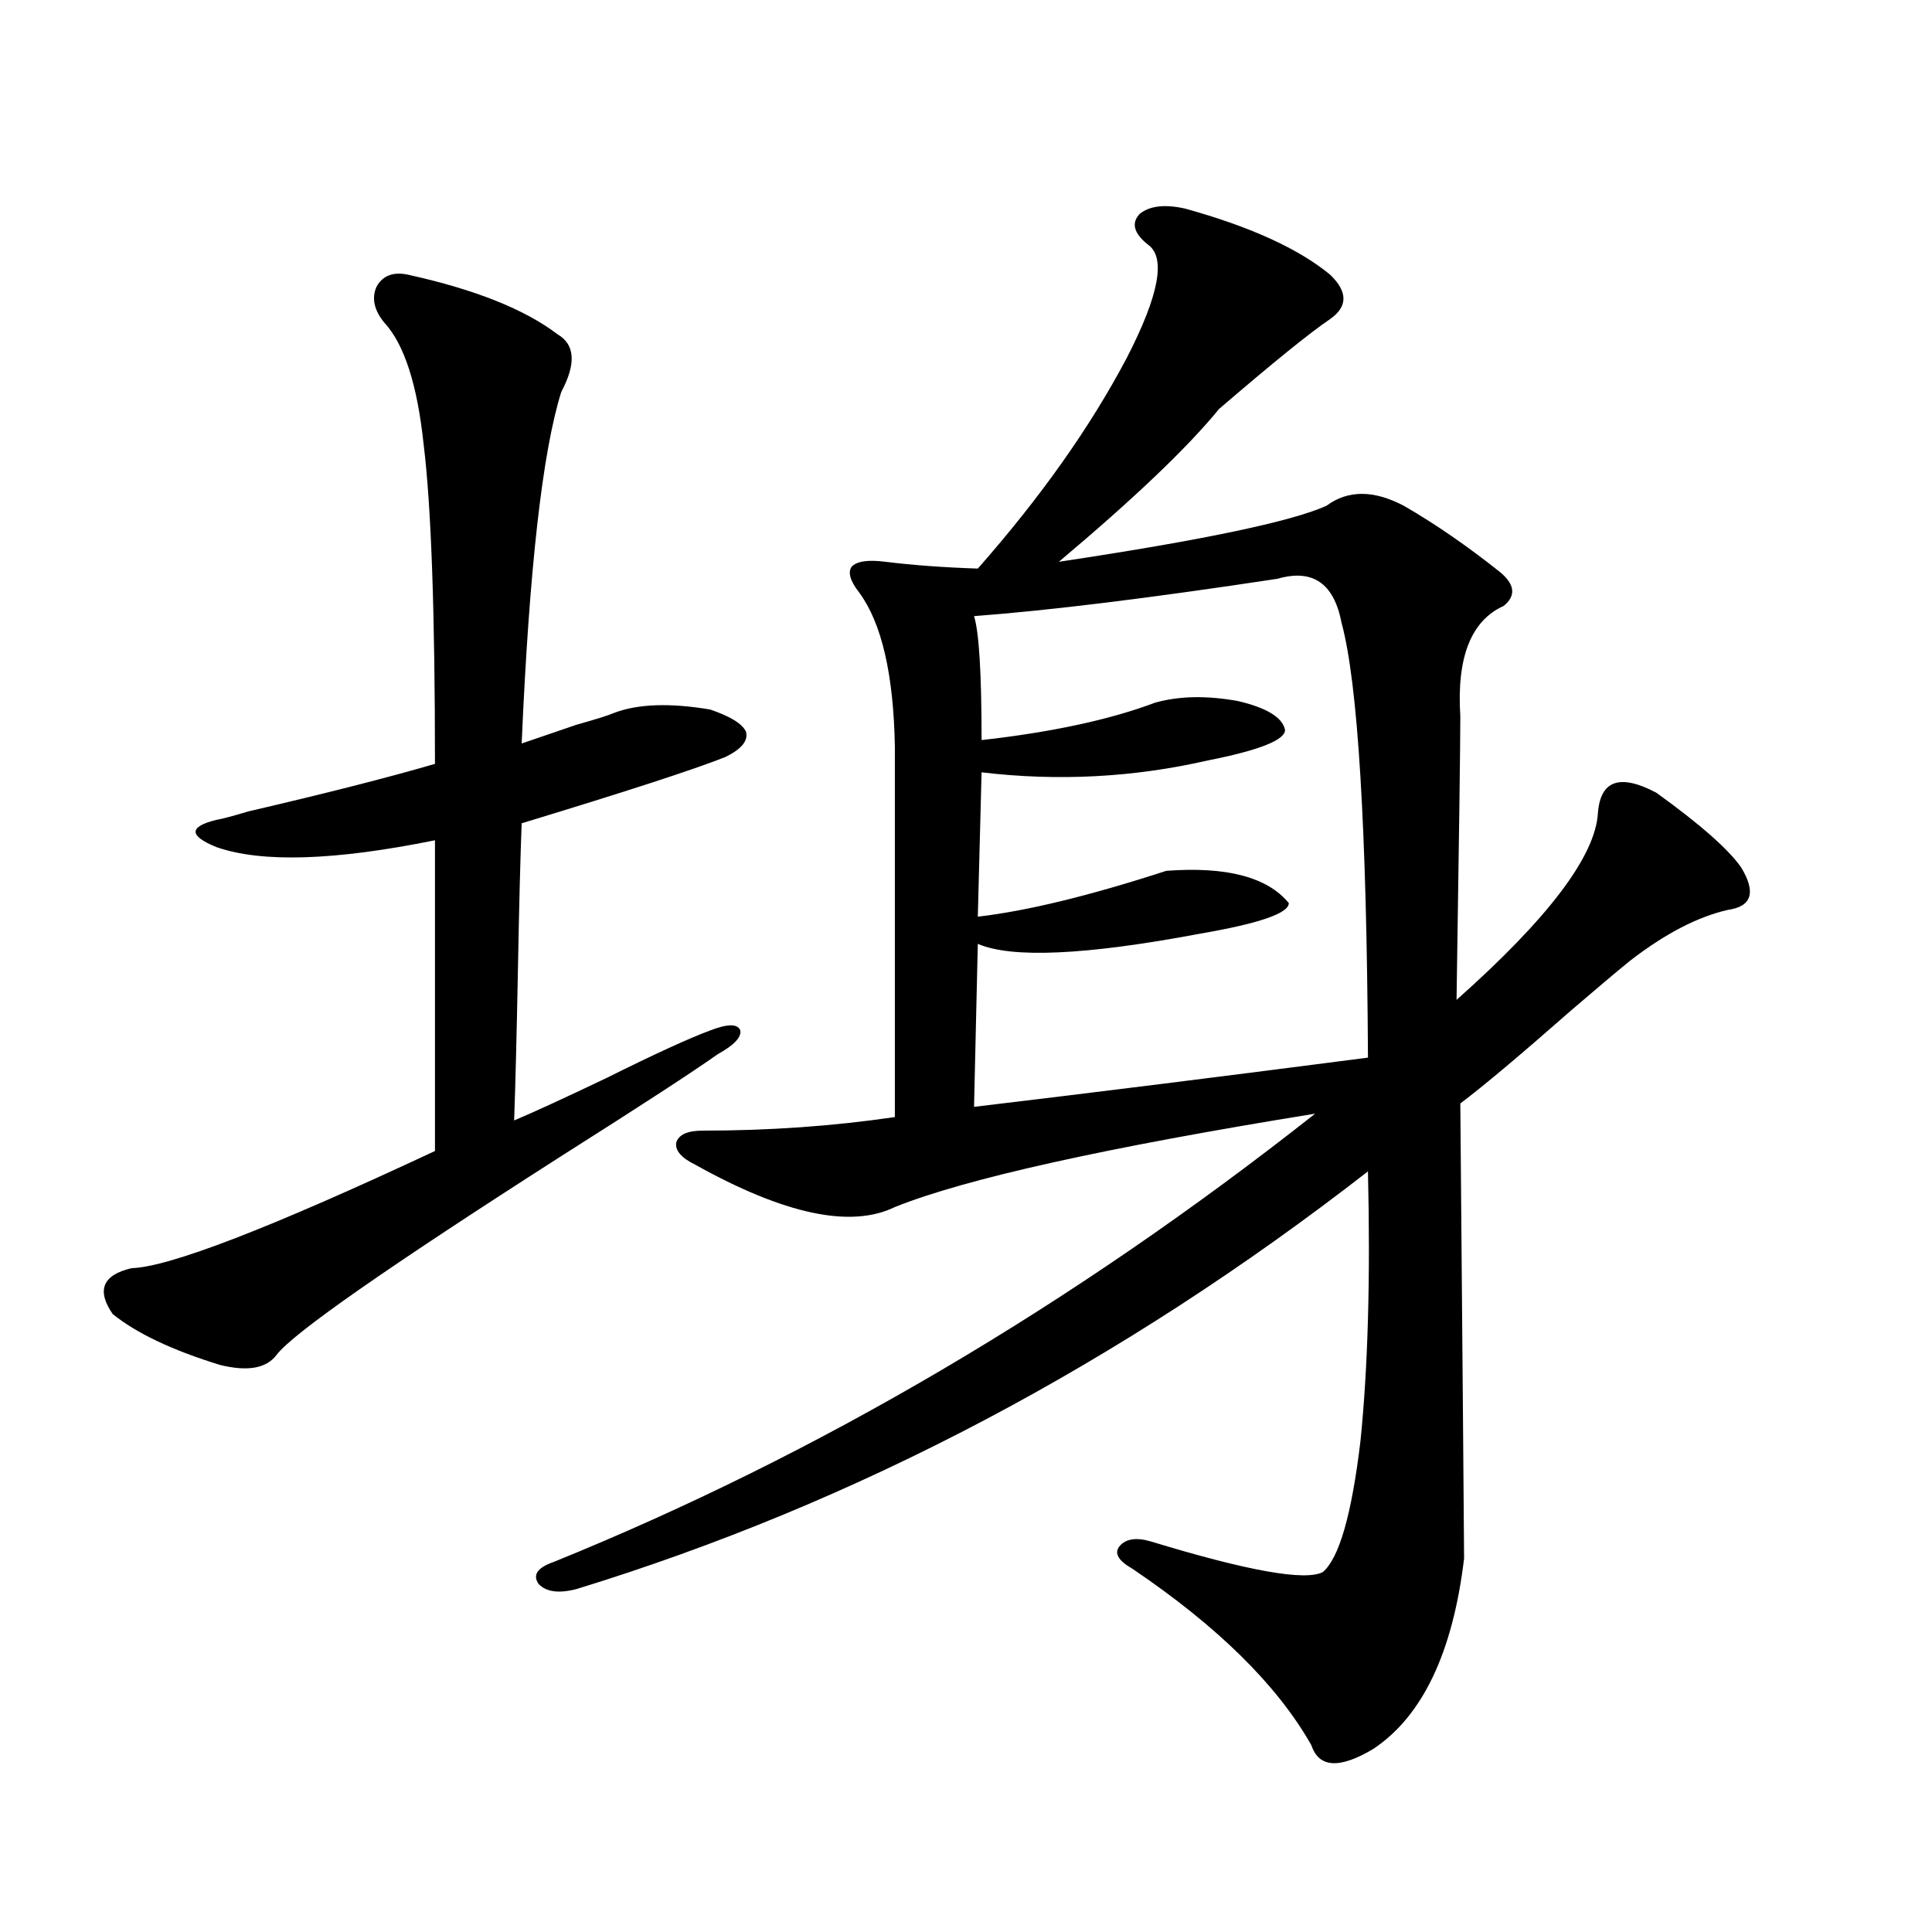 <?xml version="1.0" encoding="utf-8"?>
<!-- Generator: Adobe Illustrator 16.0.0, SVG Export Plug-In . SVG Version: 6.00 Build 0)  -->
<!DOCTYPE svg PUBLIC "-//W3C//DTD SVG 1.1//EN" "http://www.w3.org/Graphics/SVG/1.1/DTD/svg11.dtd">
<svg version="1.1" id="图层_1" xmlns="http://www.w3.org/2000/svg" xmlns:xlink="http://www.w3.org/1999/xlink" x="0px" y="0px"
	 width="1000px" height="1000px" viewBox="0 0 1000 1000" enable-background="new 0 0 1000 1000" xml:space="preserve">
<path d="M211.482,142.246c34.466,7.622,60.151,17.88,77.071,30.762c9.101,5.273,9.756,15.243,1.951,29.883
	c-9.756,31.063-16.585,91.708-20.487,181.934c5.198-1.758,14.634-4.972,28.292-9.668c10.396-2.925,16.905-4.972,19.512-6.152
	c12.348-4.683,28.933-5.273,49.755-1.758c10.396,3.516,16.585,7.333,18.536,11.426c1.296,4.696-2.286,9.091-10.731,13.184
	c-16.265,6.454-51.386,17.88-105.363,34.277c-0.655,16.411-1.311,41.899-1.951,76.465c-0.655,33.989-1.311,59.766-1.951,77.344
	c9.756-4.093,25.686-11.426,47.804-21.973c24.71-12.305,42.591-20.503,53.657-24.609c9.101-3.516,14.299-3.516,15.609,0
	c0.641,3.516-3.262,7.622-11.707,12.305c-12.362,8.789-39.358,26.367-80.974,52.734c-89.754,57.431-138.868,91.708-147.313,102.832
	c-5.213,7.031-14.969,8.789-29.268,5.273c-24.725-7.608-43.261-16.397-55.608-26.367c-8.46-12.305-5.213-20.215,9.756-23.73
	c19.512-0.577,71.858-20.792,157.069-60.645v-160.84c-52.041,10.547-89.754,11.728-113.168,3.516
	c-7.164-2.925-10.731-5.562-10.731-7.91c0-2.335,3.567-4.395,10.731-6.152c3.247-0.577,8.78-2.046,16.585-4.395
	c40.319-9.366,72.514-17.578,96.583-24.609c0-78.511-1.951-133.594-5.854-165.234c-3.262-31.05-10.091-52.144-20.487-63.281
	c-5.213-6.44-6.509-12.593-3.902-18.457C198.145,142.548,203.678,140.488,211.482,142.246z M613.424,107.969
	c33.811,9.38,58.855,20.806,75.12,34.277c9.101,8.789,9.101,16.411,0,22.852c-10.411,7.031-29.603,22.563-57.56,46.582
	c-16.265,19.927-43.901,46.294-82.925,79.102c74.145-11.124,120.317-20.792,138.533-29.004c11.052-8.198,24.39-8.198,39.999,0
	c16.25,9.38,32.835,20.806,49.755,34.277c7.805,6.454,8.445,12.305,1.951,17.578c-16.92,7.622-24.39,26.669-22.438,57.129
	c0,14.063-0.655,62.993-1.951,146.777c47.469-42.188,71.858-74.405,73.169-96.68c1.296-16.987,11.372-20.503,30.243-10.547
	c22.759,16.411,37.393,29.306,43.901,38.672c7.805,12.896,5.519,20.215-6.829,21.973c-15.609,3.516-32.529,12.305-50.73,26.367
	c-6.509,5.273-16.585,13.774-30.243,25.488c-26.676,23.442-45.853,39.551-57.56,48.34c1.296,151.763,1.951,230.273,1.951,235.547
	c-5.854,48.628-21.463,81.437-46.828,98.438c-17.561,10.547-28.292,9.956-32.194-1.758c-17.561-31.063-48.459-61.523-92.681-91.406
	c-7.164-4.093-9.436-7.91-6.829-11.426c3.247-4.093,8.78-4.972,16.585-2.637c50.075,15.243,79.663,20.517,88.778,15.82
	c8.445-7.031,14.954-29.581,19.512-67.676c3.902-38.081,5.198-84.663,3.902-139.746C579.919,705.927,443.337,777.997,298.31,822.52
	c-9.115,2.335-15.609,1.456-19.512-2.637c-3.262-4.683-0.655-8.487,7.805-11.426c137.223-55.659,268.606-133.003,394.137-232.031
	c-108.625,17.578-181.139,33.7-217.556,48.34c-22.773,11.138-57.239,3.817-103.412-21.973c-7.164-3.516-10.411-7.319-9.756-11.426
	c1.296-4.093,5.854-6.152,13.658-6.152c34.466,0,67.636-2.335,99.51-7.031V386.582c-0.655-37.491-6.829-64.16-18.536-79.98
	c-4.558-5.851-5.854-10.245-3.902-13.184c2.592-2.925,8.445-3.804,17.561-2.637c14.299,1.758,30.243,2.938,47.804,3.516
	c32.515-36.914,58.2-73.237,77.071-108.984c16.905-32.808,20.487-52.433,10.731-58.887c-7.164-5.851-8.46-11.124-3.902-15.82
	C595.208,106.513,603.013,105.634,613.424,107.969z M661.228,299.57c-65.699,9.97-118.046,16.411-157.069,19.336
	c2.592,8.212,3.902,29.595,3.902,64.16c36.417-4.093,66.34-10.547,89.754-19.336c12.348-3.516,26.661-3.804,42.926-0.879
	c14.954,3.516,23.079,8.501,24.39,14.941c0,5.273-13.338,10.547-39.999,15.82c-38.383,8.789-77.406,10.849-117.07,6.152
	l-1.951,74.707c25.365-2.925,57.88-10.835,97.559-23.73c31.219-2.335,52.347,3.228,63.413,16.699
	c0,5.273-15.289,10.547-45.853,15.82c-59.19,11.138-97.559,12.896-115.119,5.273l-1.951,84.375
	c63.733-7.608,131.704-16.108,203.897-25.488c-0.655-118.94-5.213-193.937-13.658-225
	C690.495,301.919,679.429,294.297,661.228,299.57z"/>
</svg>
